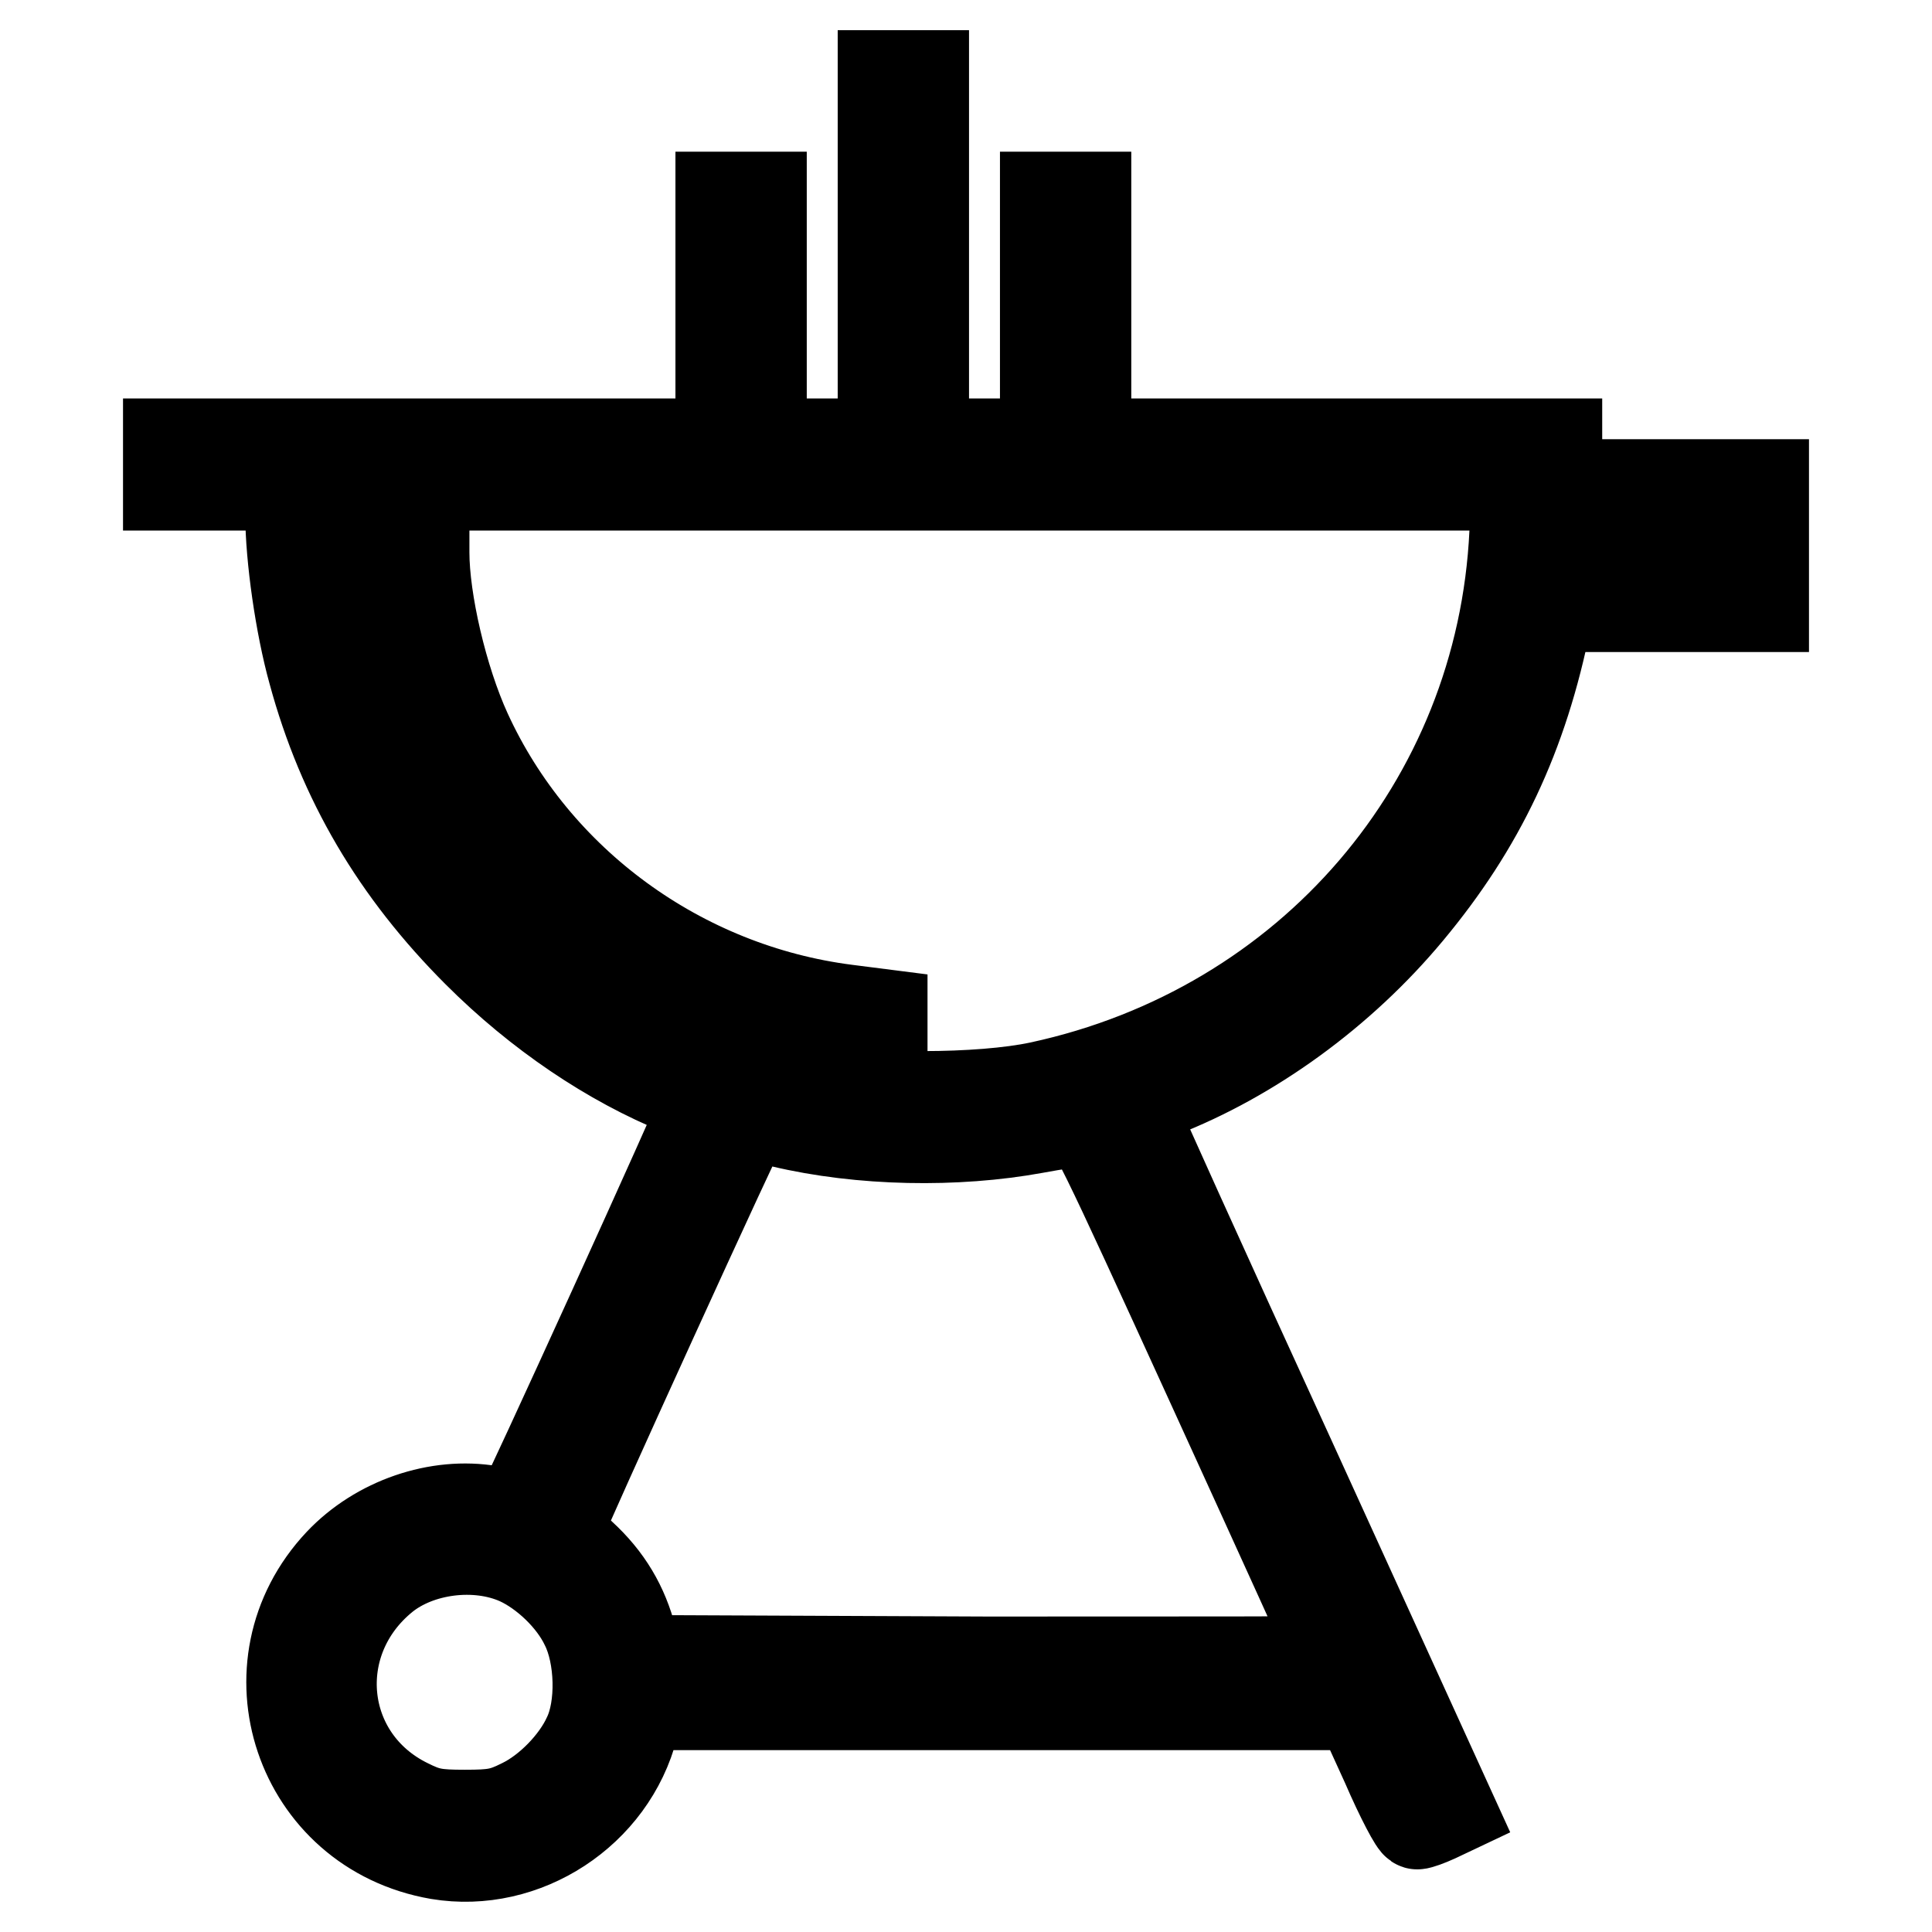 <?xml version="1.0" encoding="utf-8"?>
<!-- Svg Vector Icons : http://www.onlinewebfonts.com/icon -->
<!DOCTYPE svg PUBLIC "-//W3C//DTD SVG 1.1//EN" "http://www.w3.org/Graphics/SVG/1.1/DTD/svg11.dtd">
<svg version="1.1" xmlns="http://www.w3.org/2000/svg" xmlns:xlink="http://www.w3.org/1999/xlink" x="0px" y="0px" viewBox="0 0 256 256" enable-background="new 0 0 256 256" xml:space="preserve">
<g><g><g><path stroke-width="12" fill-opacity="0" stroke="#000000"  d="M117,31.5V53h2.7h2.7V31.5V10h-2.7H117V31.5z"/><path stroke-width="12" fill-opacity="0" stroke="#000000"  d="M95.5,39.6V53h2.7h2.7V39.6V26.1h-2.7h-2.7V39.6z"/><path stroke-width="12" fill-opacity="0" stroke="#000000"  d="M138.5,39.6V53h2.7h2.7V39.6V26.1h-2.7h-2.7V39.6z"/><path stroke-width="12" fill-opacity="0" stroke="#000000"  d="M22.3,61.6v2.7h8.1h8.1v3.9c0,5.6,1.3,14.7,3,20.8c3.9,14.4,11,26.4,21.8,37.2c8.1,8.1,17.6,14.5,27,18.3c1.7,0.6,3.1,1.5,3.1,1.8c0,0.7-24.1,53.6-24.6,54.1c-0.2,0.2-1.9,0.1-3.8-0.2c-7-1.2-14.9,1.5-20,6.9c-12.7,13.5-5.4,35.4,13.1,38.6c11.4,1.9,22.9-5.6,25.8-16.9l0.8-2.9h47.7h47.7l3.6,7.9c1.9,4.4,3.8,8,4.1,7.9c0.3,0,1.4-0.4,2.5-0.9l1.9-0.9L171,193.4c-11.7-25.5-21.2-46.6-21.2-46.8c0-0.2,1.8-1,3.9-1.8c12.1-4.7,24-13.3,32.9-24c9.5-11.4,15.2-23.3,18.3-38.9l0.3-1.5h14.3h14.2v-8.1v-8.1H220h-13.7v-2.7v-2.7h-92h-92V61.6z M200.7,70.6c-1.7,36-27.2,65.7-62.9,73.4c-7.9,1.7-23,1.7-30.9,0c-15.6-3.4-28.9-10.6-40-21.6c-14-14-22-32.1-23-51.8l-0.3-6.3h78.7H201L200.7,70.6z M228.3,72.4v2.7h-11.3h-11.3l0.3-1.7c0.2-0.9,0.3-2.2,0.3-2.7c0-1,0.6-1,11-1h11V72.4z M103.6,148.7c10.5,2.5,23.1,2.7,33.5,0.8c2.7-0.5,5.4-0.9,6.2-1c1.2-0.1,2.3,2.2,17.6,35.7c9,19.7,16.3,35.8,16.3,35.9s-20.9,0.1-46.3,0.1L84.5,220l-0.8-2.9c-1.1-4.3-3.2-7.9-6.7-11.1c-1.7-1.6-3.1-3.1-3.1-3.3c0-0.6,24.8-55,25.1-55C99.1,147.7,101.2,148.1,103.6,148.7z M68.7,206.7c3.5,1.6,7.2,5.1,8.9,8.7c2,4,2.2,10.8,0.3,14.7c-1.6,3.5-5.2,7.2-8.7,8.9c-2.6,1.3-3.7,1.5-7.6,1.5c-3.9,0-5-0.2-7.6-1.5c-12-5.9-13.6-21.6-3.1-30.1C55.5,205.2,63.1,204.2,68.7,206.7z"/><path stroke-width="12" fill-opacity="0" stroke="#000000"  d="M51,75.2c1.3,17.4,7.8,31.7,20.2,44c11.7,11.8,25.6,18.3,42.4,20.1l3.3,0.4V137v-2.6l-4.7-0.6c-22-2.8-41.3-16.9-50.4-36.8c-3.2-7-5.6-17.4-5.6-23.8v-2.9h-2.7h-2.8L51,75.2z"/></g></g></g>
</svg>
